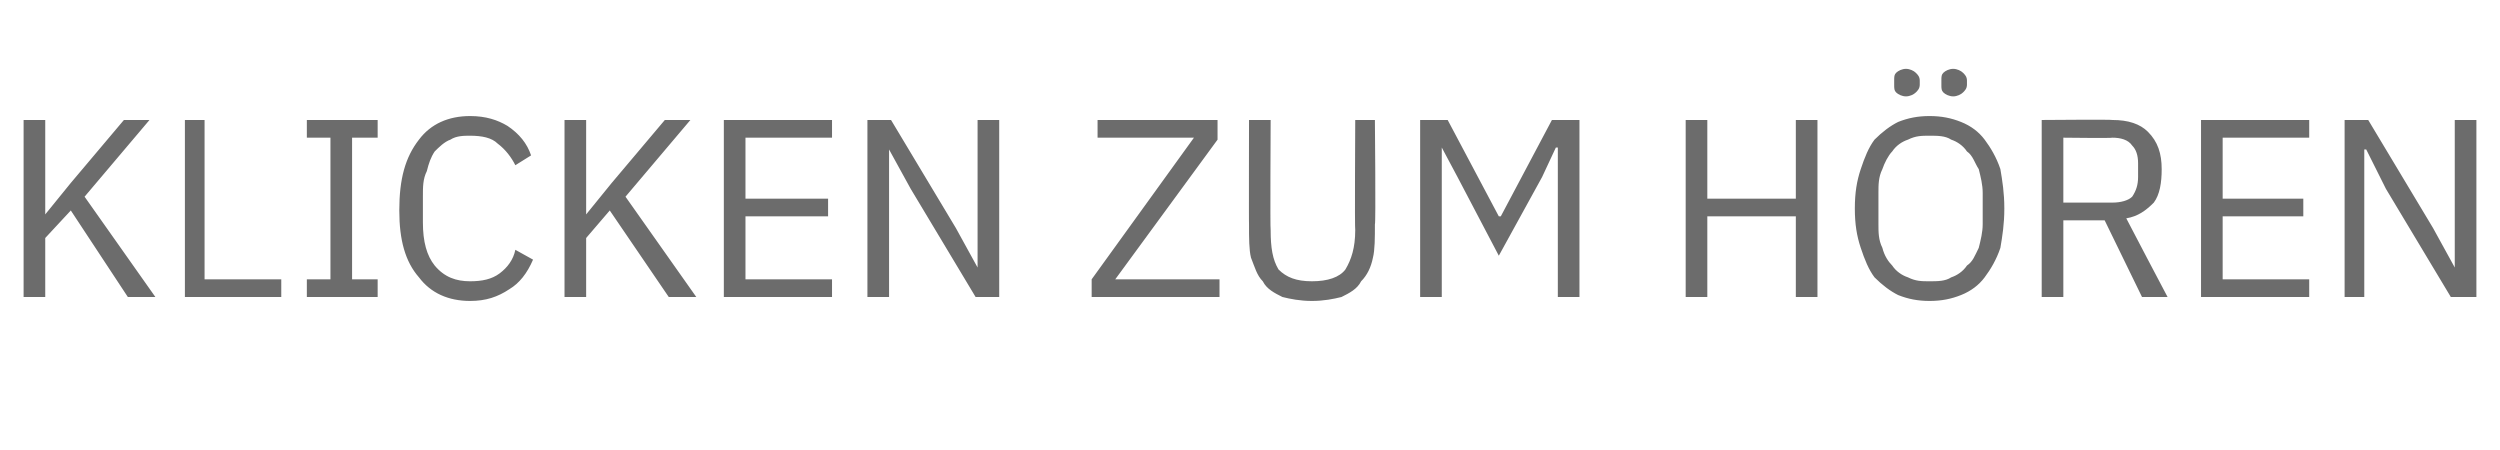 <?xml version="1.0" standalone="no"?><!DOCTYPE svg PUBLIC "-//W3C//DTD SVG 1.1//EN" "http://www.w3.org/Graphics/SVG/1.1/DTD/svg11.dtd"><svg xmlns="http://www.w3.org/2000/svg" version="1.1" width="127.1px" height="22.9px" viewBox="0 -5 127.1 22.9" style="top:-5px">  <desc>Klicken zum h ren</desc>  <defs/>  <g id="Polygon326474">    <path d="M 3.6 5.7 L 2.3 7.1 L 2.3 10.1 L 1.2 10.1 L 1.2 1.1 L 2.3 1.1 L 2.3 5.9 L 2.3 5.9 L 3.6 4.3 L 6.3 1.1 L 7.6 1.1 L 4.3 5 L 7.9 10.1 L 6.5 10.1 L 3.6 5.7 Z M 9.4 10.1 L 9.4 1.1 L 10.4 1.1 L 10.4 9.2 L 14.3 9.2 L 14.3 10.1 L 9.4 10.1 Z M 15.6 10.1 L 15.6 9.2 L 16.8 9.2 L 16.8 2 L 15.6 2 L 15.6 1.1 L 19.2 1.1 L 19.2 2 L 17.9 2 L 17.9 9.2 L 19.2 9.2 L 19.2 10.1 L 15.6 10.1 Z M 23.9 10.3 C 22.8 10.3 21.9 9.9 21.3 9.1 C 20.6 8.3 20.3 7.2 20.3 5.7 C 20.3 4.1 20.6 3 21.3 2.1 C 21.9 1.3 22.8 0.9 23.9 0.9 C 24.7 0.9 25.3 1.1 25.8 1.4 C 26.4 1.8 26.8 2.3 27 2.9 C 27 2.9 26.2 3.4 26.2 3.4 C 26 3 25.7 2.6 25.3 2.3 C 25 2 24.5 1.9 23.9 1.9 C 23.6 1.9 23.2 1.9 22.9 2.1 C 22.6 2.2 22.3 2.5 22.1 2.7 C 21.9 3 21.8 3.3 21.7 3.7 C 21.5 4.1 21.5 4.5 21.5 5 C 21.5 5 21.5 6.3 21.5 6.3 C 21.5 7.3 21.7 8 22.1 8.5 C 22.6 9.1 23.2 9.3 23.9 9.3 C 24.5 9.3 25 9.2 25.4 8.9 C 25.8 8.6 26.1 8.2 26.2 7.7 C 26.2 7.7 27.1 8.2 27.1 8.2 C 26.8 8.9 26.4 9.4 25.9 9.7 C 25.3 10.1 24.7 10.3 23.9 10.3 Z M 31 5.7 L 29.8 7.1 L 29.8 10.1 L 28.7 10.1 L 28.7 1.1 L 29.8 1.1 L 29.8 5.9 L 29.8 5.9 L 31.1 4.3 L 33.8 1.1 L 35.1 1.1 L 31.8 5 L 35.4 10.1 L 34 10.1 L 31 5.7 Z M 36.8 10.1 L 36.8 1.1 L 42.3 1.1 L 42.3 2 L 37.9 2 L 37.9 5.1 L 42.1 5.1 L 42.1 6 L 37.9 6 L 37.9 9.2 L 42.3 9.2 L 42.3 10.1 L 36.8 10.1 Z M 46.3 4.6 L 45.2 2.6 L 45.2 2.6 L 45.2 10.1 L 44.1 10.1 L 44.1 1.1 L 45.3 1.1 L 48.6 6.6 L 49.7 8.6 L 49.7 8.6 L 49.7 1.1 L 50.8 1.1 L 50.8 10.1 L 49.6 10.1 L 46.3 4.6 Z M 62 10.1 L 55.5 10.1 L 55.5 9.2 L 60.7 2 L 55.8 2 L 55.8 1.1 L 61.9 1.1 L 61.9 2.1 L 56.7 9.2 L 62 9.2 L 62 10.1 Z M 64.6 1.1 C 64.6 1.1 64.57 6.69 64.6 6.7 C 64.6 7.6 64.7 8.2 65 8.7 C 65.4 9.1 65.9 9.3 66.7 9.3 C 67.5 9.3 68.1 9.1 68.4 8.7 C 68.7 8.2 68.9 7.6 68.9 6.7 C 68.87 6.69 68.9 1.1 68.9 1.1 L 69.9 1.1 C 69.9 1.1 69.95 6.42 69.9 6.4 C 69.9 7.1 69.9 7.7 69.8 8.1 C 69.7 8.6 69.5 9 69.2 9.3 C 69 9.7 68.6 9.9 68.2 10.1 C 67.8 10.2 67.3 10.3 66.7 10.3 C 66.1 10.3 65.6 10.2 65.2 10.1 C 64.8 9.9 64.4 9.7 64.2 9.3 C 63.9 9 63.8 8.6 63.6 8.1 C 63.5 7.7 63.5 7.1 63.5 6.4 C 63.49 6.42 63.5 1.1 63.5 1.1 L 64.6 1.1 Z M 79.2 2.5 L 79.1 2.5 L 78.4 4 L 76.2 8 L 74.1 4 L 73.3 2.5 L 73.3 2.5 L 73.3 10.1 L 72.2 10.1 L 72.2 1.1 L 73.6 1.1 L 76.2 6 L 76.3 6 L 78.9 1.1 L 80.3 1.1 L 80.3 10.1 L 79.2 10.1 L 79.2 2.5 Z M 91.3 6 L 86.8 6 L 86.8 10.1 L 85.7 10.1 L 85.7 1.1 L 86.8 1.1 L 86.8 5.1 L 91.3 5.1 L 91.3 1.1 L 92.4 1.1 L 92.4 10.1 L 91.3 10.1 L 91.3 6 Z M 98.1 10.3 C 97.5 10.3 97 10.2 96.5 10 C 96.1 9.8 95.7 9.5 95.3 9.1 C 95 8.7 94.8 8.2 94.6 7.6 C 94.4 7 94.3 6.4 94.3 5.6 C 94.3 4.8 94.4 4.2 94.6 3.6 C 94.8 3 95 2.5 95.3 2.1 C 95.7 1.7 96.1 1.4 96.5 1.2 C 97 1 97.5 0.9 98.1 0.9 C 98.7 0.9 99.2 1 99.7 1.2 C 100.2 1.4 100.6 1.7 100.9 2.1 C 101.2 2.5 101.5 3 101.7 3.6 C 101.8 4.2 101.9 4.8 101.9 5.6 C 101.9 6.4 101.8 7 101.7 7.6 C 101.5 8.2 101.2 8.7 100.9 9.1 C 100.6 9.5 100.2 9.8 99.7 10 C 99.2 10.2 98.7 10.3 98.1 10.3 Z M 98.1 9.3 C 98.5 9.3 98.9 9.3 99.2 9.1 C 99.5 9 99.8 8.8 100 8.5 C 100.3 8.3 100.4 8 100.6 7.6 C 100.7 7.2 100.8 6.8 100.8 6.4 C 100.8 6.4 100.8 4.8 100.8 4.8 C 100.8 4.4 100.7 4 100.6 3.6 C 100.4 3.3 100.3 2.9 100 2.7 C 99.8 2.4 99.5 2.2 99.2 2.1 C 98.9 1.9 98.5 1.9 98.1 1.9 C 97.7 1.9 97.4 1.9 97 2.1 C 96.7 2.2 96.4 2.4 96.2 2.7 C 96 2.9 95.8 3.3 95.7 3.6 C 95.5 4 95.5 4.4 95.5 4.8 C 95.5 4.8 95.5 6.4 95.5 6.4 C 95.5 6.8 95.5 7.2 95.7 7.6 C 95.8 8 96 8.3 96.2 8.5 C 96.4 8.8 96.7 9 97 9.1 C 97.4 9.3 97.7 9.3 98.1 9.3 Z M 96.9 -0.1 C 96.7 -0.1 96.5 -0.2 96.4 -0.3 C 96.3 -0.4 96.3 -0.5 96.3 -0.7 C 96.3 -0.7 96.3 -0.9 96.3 -0.9 C 96.3 -1.1 96.3 -1.2 96.4 -1.3 C 96.5 -1.4 96.7 -1.5 96.9 -1.5 C 97.1 -1.5 97.3 -1.4 97.4 -1.3 C 97.5 -1.2 97.6 -1.1 97.6 -0.9 C 97.6 -0.9 97.6 -0.7 97.6 -0.7 C 97.6 -0.5 97.5 -0.4 97.4 -0.3 C 97.3 -0.2 97.1 -0.1 96.9 -0.1 Z M 99.3 -0.1 C 99.1 -0.1 98.9 -0.2 98.8 -0.3 C 98.7 -0.4 98.7 -0.5 98.7 -0.7 C 98.7 -0.7 98.7 -0.9 98.7 -0.9 C 98.7 -1.1 98.7 -1.2 98.8 -1.3 C 98.9 -1.4 99.1 -1.5 99.3 -1.5 C 99.5 -1.5 99.7 -1.4 99.8 -1.3 C 99.9 -1.2 100 -1.1 100 -0.9 C 100 -0.9 100 -0.7 100 -0.7 C 100 -0.5 99.9 -0.4 99.8 -0.3 C 99.7 -0.2 99.5 -0.1 99.3 -0.1 Z M 104.9 10.1 L 103.8 10.1 L 103.8 1.1 C 103.8 1.1 107.4 1.07 107.4 1.1 C 108.2 1.1 108.8 1.3 109.2 1.7 C 109.7 2.2 109.9 2.8 109.9 3.6 C 109.9 4.3 109.8 4.9 109.5 5.3 C 109.1 5.7 108.7 6 108.1 6.1 C 108.11 6.14 110.2 10.1 110.2 10.1 L 108.9 10.1 L 107 6.2 L 104.9 6.2 L 104.9 10.1 Z M 107.4 5.3 C 107.8 5.3 108.2 5.2 108.4 5 C 108.6 4.7 108.7 4.4 108.7 4 C 108.7 4 108.7 3.3 108.7 3.3 C 108.7 2.9 108.6 2.6 108.4 2.4 C 108.2 2.1 107.8 2 107.4 2 C 107.4 2.03 104.9 2 104.9 2 L 104.9 5.3 C 104.9 5.3 107.4 5.3 107.4 5.3 Z M 111.9 10.1 L 111.9 1.1 L 117.4 1.1 L 117.4 2 L 113 2 L 113 5.1 L 117.1 5.1 L 117.1 6 L 113 6 L 113 9.2 L 117.4 9.2 L 117.4 10.1 L 111.9 10.1 Z M 121.3 4.6 L 120.3 2.6 L 120.2 2.6 L 120.2 10.1 L 119.2 10.1 L 119.2 1.1 L 120.4 1.1 L 123.7 6.6 L 124.8 8.6 L 124.8 8.6 L 124.8 1.1 L 125.9 1.1 L 125.9 10.1 L 124.6 10.1 L 121.3 4.6 Z " stroke="none" fill="#0a0a0a" fill-opacity="0.6"/>  </g></svg>